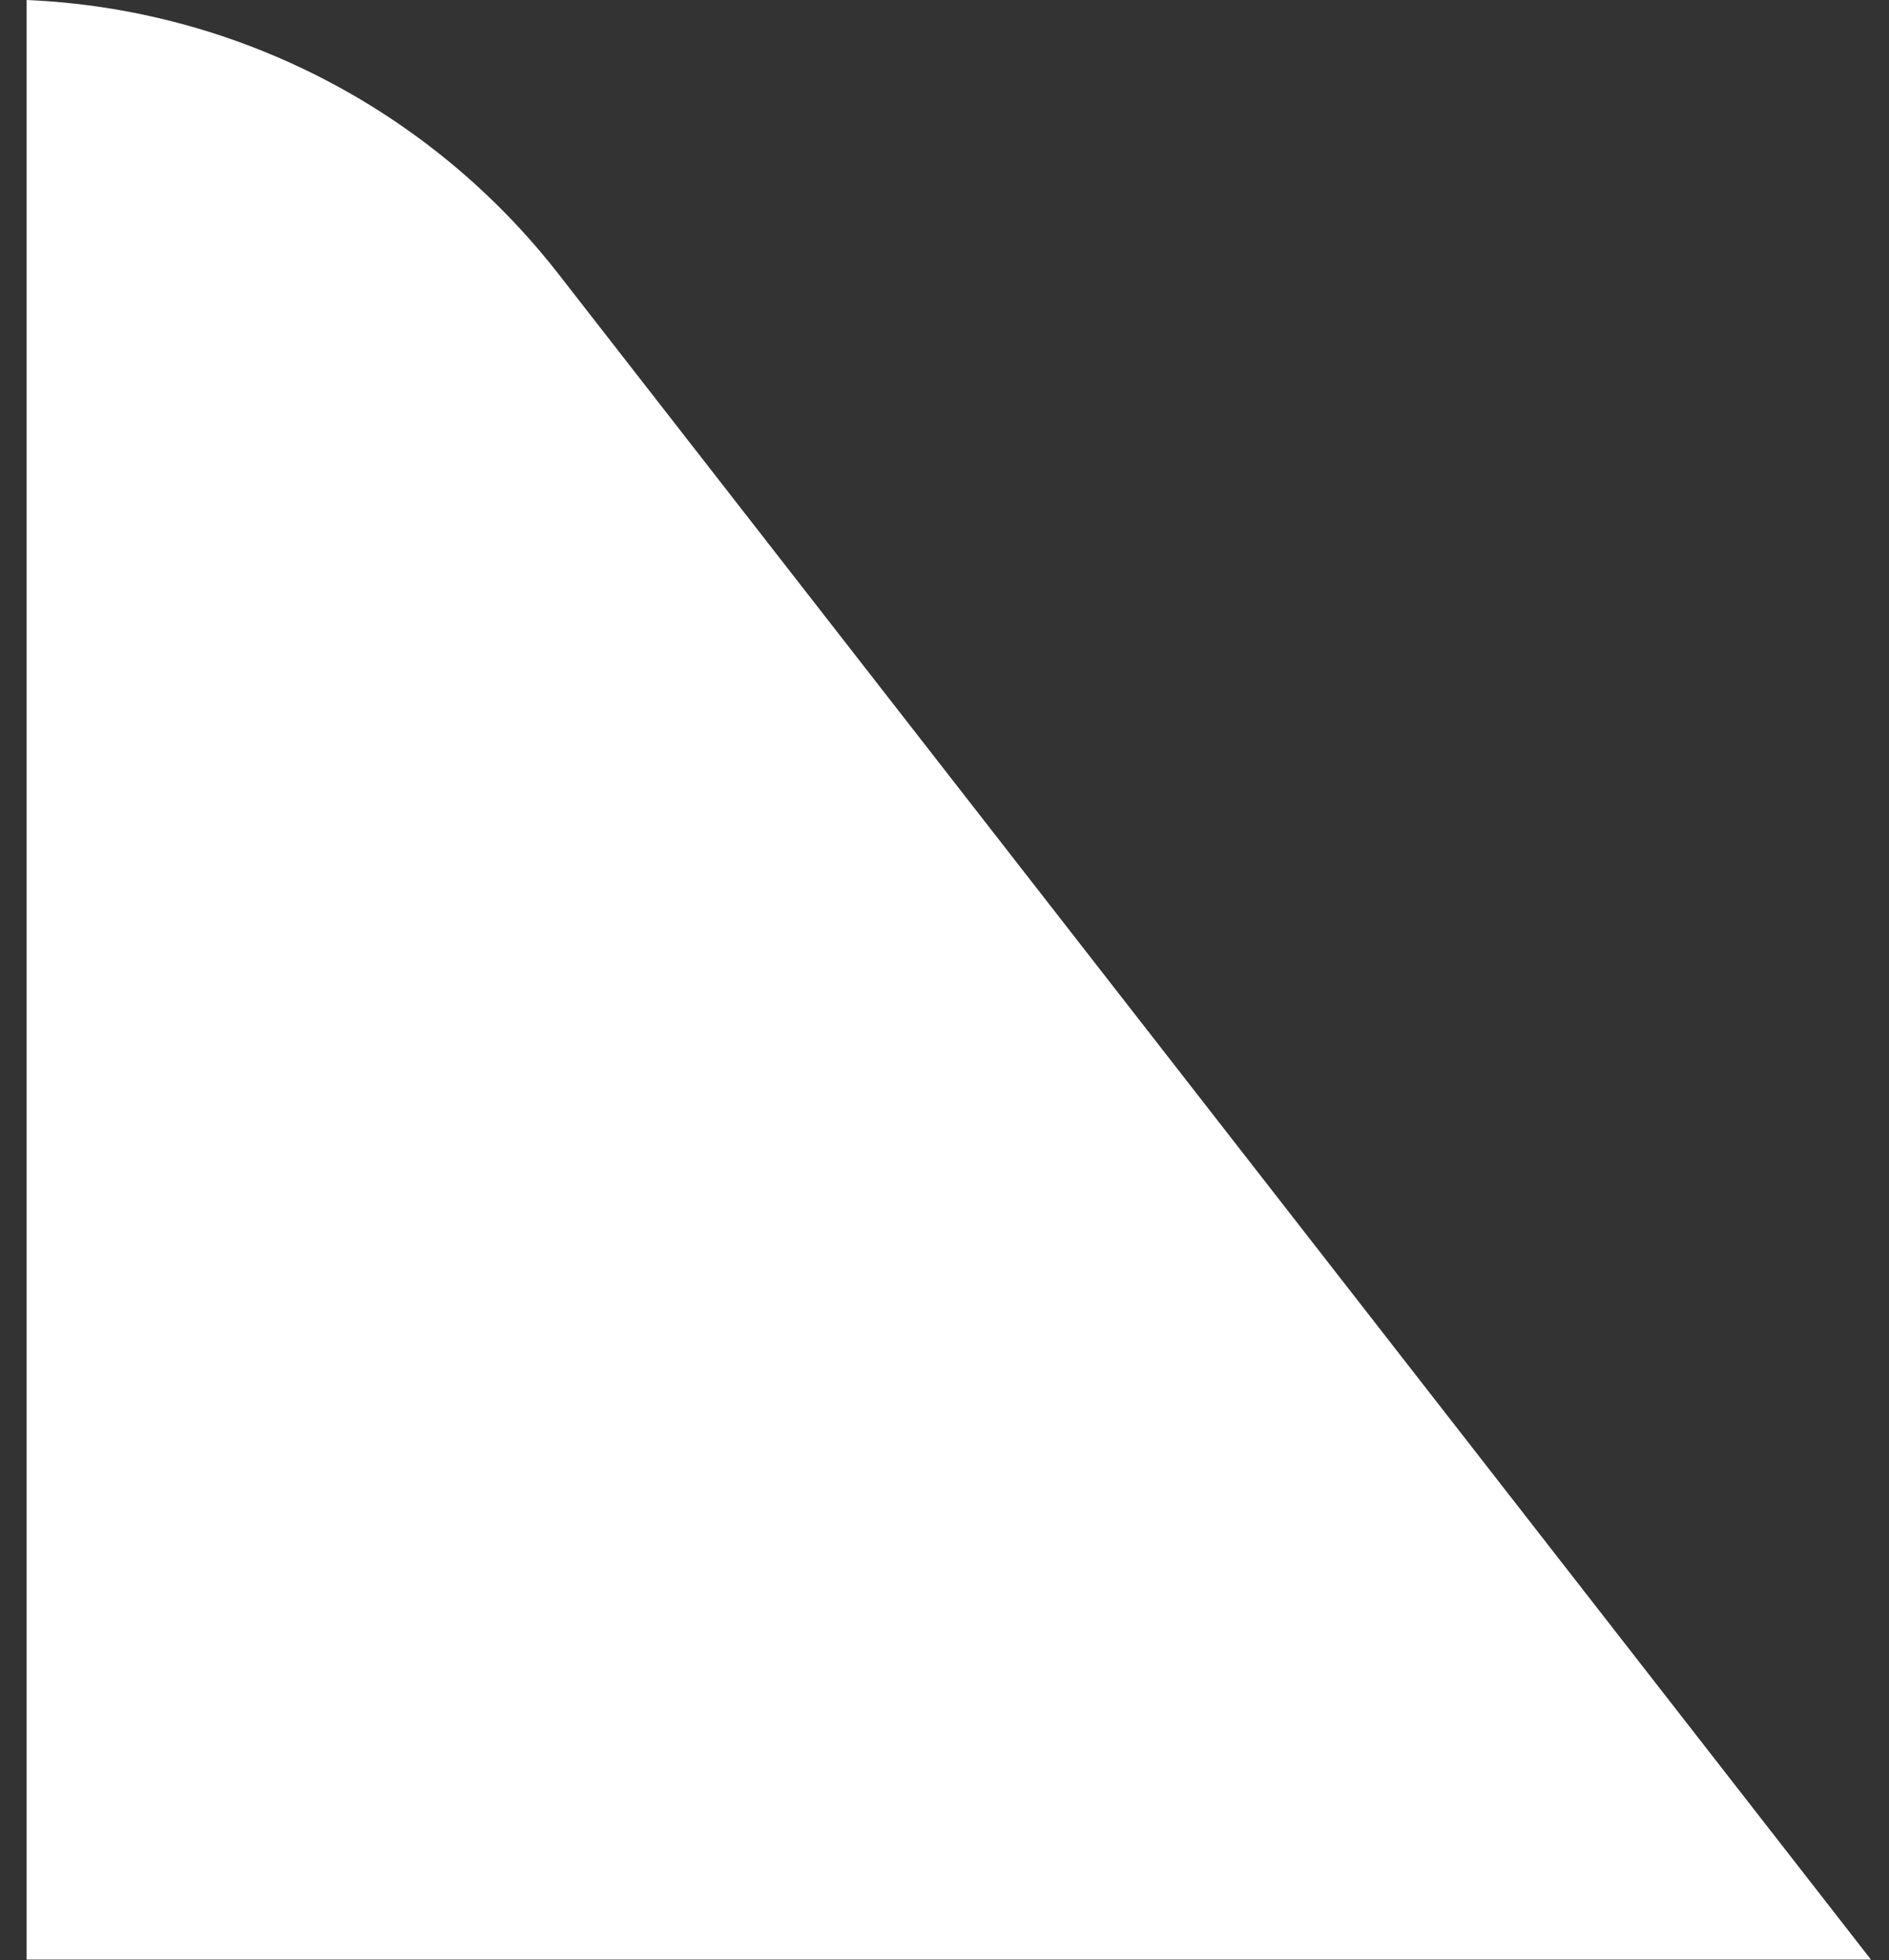 <svg width="53" height="55" viewBox="0 0 53 55" fill="none" xmlns="http://www.w3.org/2000/svg">
<rect x="0" y="0" width="53" height="55" fill="#333333" stroke="none"/>
<path fill-rule="evenodd" clip-rule="evenodd" d="M52.494 54.982L15.675 7.695C12.061 3.053 6.596 0.249 0.747 -4.8529e-06V54.982H52.494Z" fill="white"/>
</svg>
